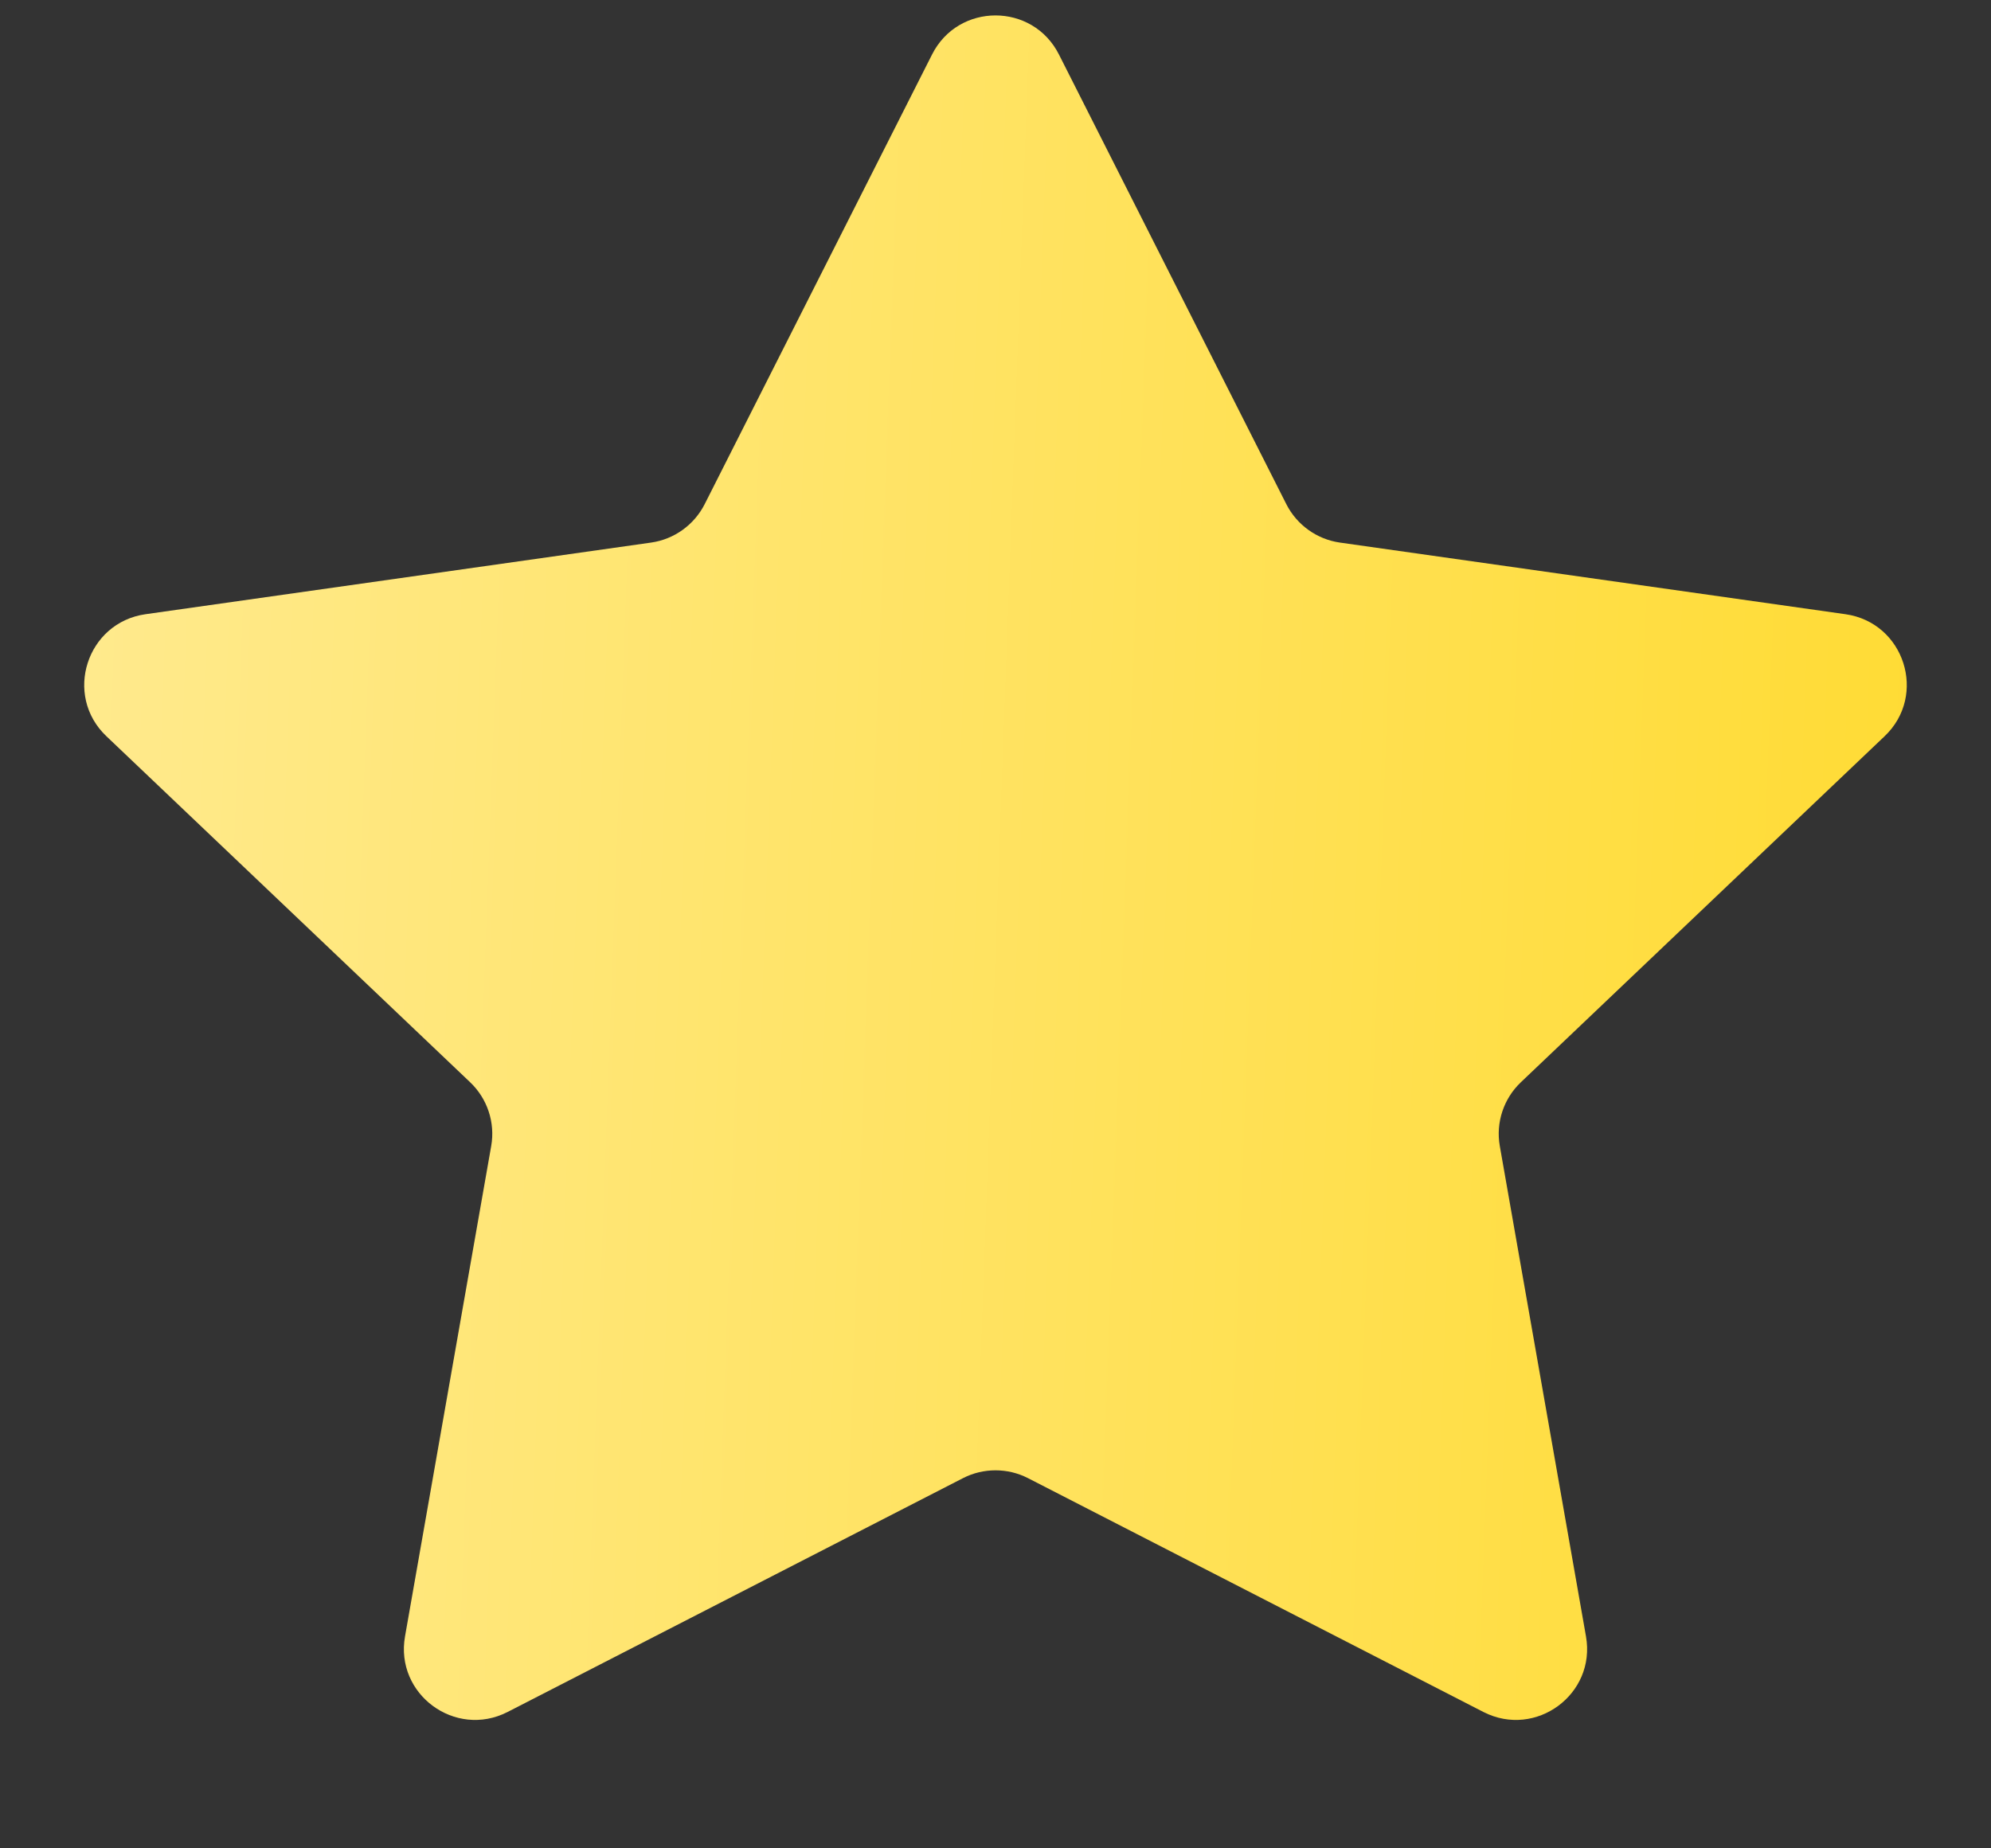 <svg width="14" height="13" viewBox="0 0 14 13" fill="none" xmlns="http://www.w3.org/2000/svg">
<rect x="0" y="0" width="14" height="13" fill="#333333" stroke="none"/>
<path d="M6.554 0.383C6.739 0.017 7.261 0.017 7.446 0.383L9.045 3.546C9.119 3.692 9.26 3.793 9.421 3.816L12.977 4.32C13.391 4.379 13.555 4.89 13.252 5.178L10.694 7.612C10.573 7.727 10.517 7.896 10.546 8.06L11.152 11.509C11.224 11.916 10.799 12.229 10.431 12.041L7.228 10.396C7.085 10.323 6.915 10.323 6.772 10.396L3.569 12.041C3.201 12.229 2.776 11.916 2.848 11.509L3.454 8.06C3.483 7.896 3.427 7.727 3.306 7.612L0.748 5.178C0.445 4.89 0.609 4.379 1.023 4.32L4.579 3.816C4.74 3.793 4.881 3.692 4.955 3.546L6.554 0.383Z" fill="url(#paint0_linear_4649_656)"/>
<defs>
<linearGradient id="paint0_linear_4649_656" x1="-0.36" y1="-0.5" x2="14.867" y2="0.058" gradientUnits="userSpaceOnUse">
<stop stop-color="#FFEB94"/>
<stop offset="1" stop-color="#FFDA2D"/>
</linearGradient>
</defs>
</svg>
